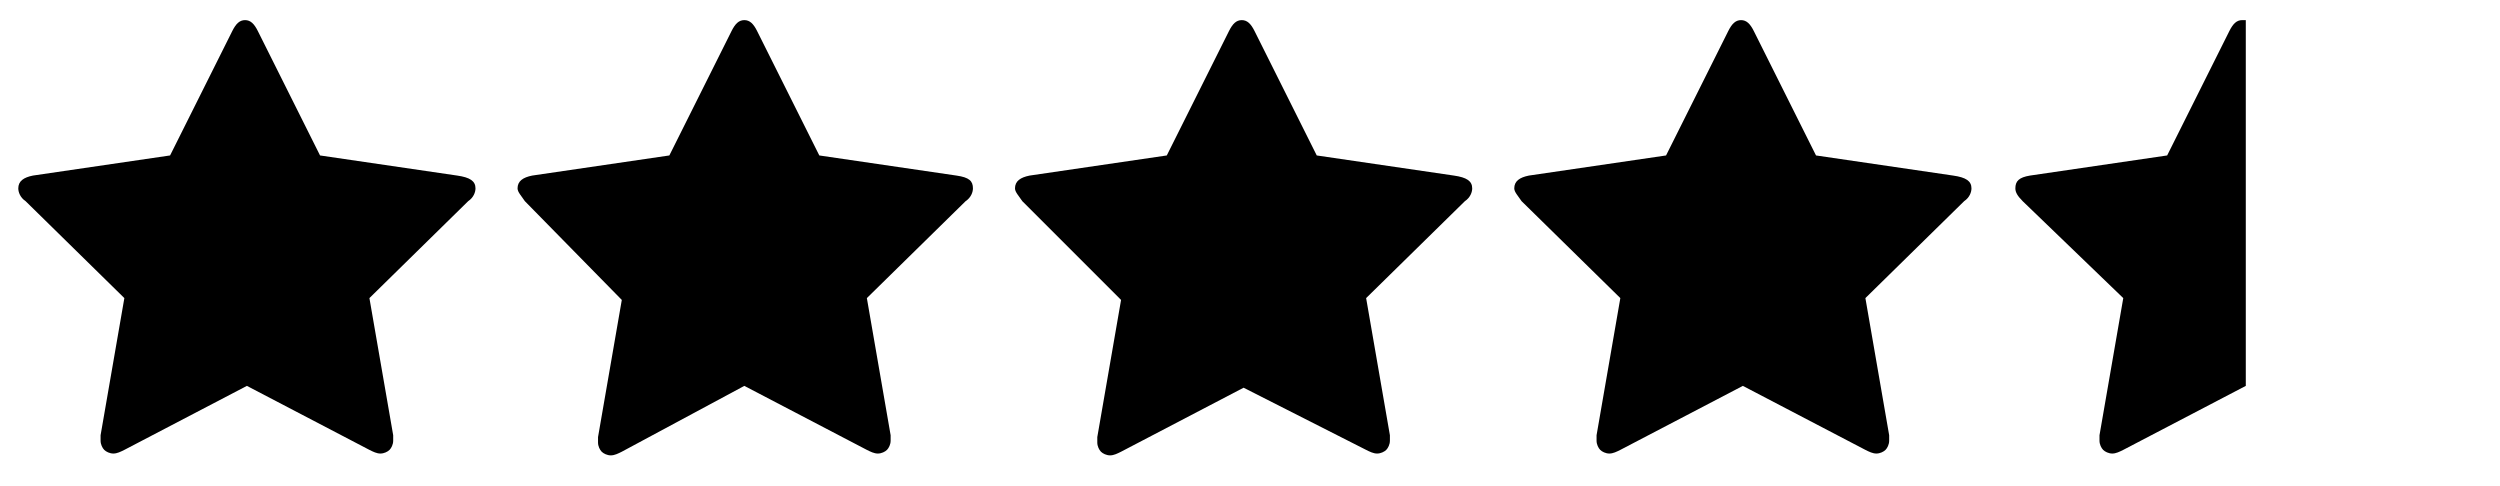 <?xml version="1.0" encoding="utf-8"?>
<!-- Generator: Adobe Illustrator 23.0.3, SVG Export Plug-In . SVG Version: 6.00 Build 0)  -->
<svg version="1.1" id="Laag_1" xmlns="http://www.w3.org/2000/svg" xmlns:xlink="http://www.w3.org/1999/xlink" x="0px" y="0px"
	 viewBox="0 0 136.7 26.6" style="enable-background:new 0 0 136.7 26.6;" xml:space="preserve">
<style type="text/css">
	.st0{clip-path:url(#SVGID_2_);}
	.st1{clip-path:url(#SVGID_4_);}
	.st2{clip-path:url(#SVGID_6_);}
	.st3{clip-path:url(#SVGID_8_);}
	.st4{fill:none;}
</style>
<g>
	<defs>
		<rect id="SVGID_1_" x="1" y="1.1" width="134.1" height="23.8"/>
	</defs>
	<clipPath id="SVGID_2_">
		<use xlink:href="#SVGID_1_"  style="overflow:visible;"/>
	</clipPath>
	<path class="st0" d="M26,10.3c0,0.2-0.1,0.5-0.4,0.7l-5.4,5.3l1.3,7.5c0,0.1,0,0.2,0,0.3c0,0.2-0.1,0.4-0.2,0.5s-0.3,0.2-0.5,0.2
		c-0.2,0-0.4-0.1-0.6-0.2l-6.7-3.5l-6.7,3.5c-0.2,0.1-0.4,0.2-0.6,0.2c-0.2,0-0.4-0.1-0.5-0.2c-0.1-0.1-0.2-0.3-0.2-0.5
		c0-0.1,0-0.2,0-0.3l1.3-7.5L1.4,11C1.1,10.8,1,10.5,1,10.3c0-0.4,0.3-0.6,0.8-0.7l7.5-1.1l3.4-6.8c0.2-0.4,0.4-0.6,0.7-0.6
		c0.3,0,0.5,0.2,0.7,0.6l3.4,6.8l7.5,1.1C25.7,9.7,26,9.9,26,10.3"/>
</g>
<g>
	<defs>
		<rect id="SVGID_3_" x="1" y="1.1" width="134.1" height="23.8"/>
	</defs>
	<clipPath id="SVGID_4_">
		<use xlink:href="#SVGID_3_"  style="overflow:visible;"/>
	</clipPath>
	<path class="st1" d="M53.2,10.3c0,0.2-0.1,0.5-0.4,0.7l-5.4,5.3l1.3,7.5c0,0.1,0,0.2,0,0.3c0,0.2-0.1,0.4-0.2,0.5s-0.3,0.2-0.5,0.2
		c-0.2,0-0.4-0.1-0.6-0.2l-6.7-3.5L34,24.7c-0.2,0.1-0.4,0.2-0.6,0.2c-0.2,0-0.4-0.1-0.5-0.2c-0.1-0.1-0.2-0.3-0.2-0.5
		c0-0.1,0-0.2,0-0.3l1.3-7.5L28.7,11c-0.2-0.3-0.4-0.5-0.4-0.7c0-0.4,0.3-0.6,0.8-0.7l7.5-1.1L40,1.7c0.2-0.4,0.4-0.6,0.7-0.6
		c0.3,0,0.5,0.2,0.7,0.6l3.4,6.8l7.5,1.1C53,9.7,53.2,9.9,53.2,10.3"/>
</g>
<g>
	<defs>
		<rect id="SVGID_5_" x="1" y="1.1" width="134.1" height="23.8"/>
	</defs>
	<clipPath id="SVGID_6_">
		<use xlink:href="#SVGID_5_"  style="overflow:visible;"/>
	</clipPath>
	<path class="st2" d="M80.5,10.3c0,0.2-0.1,0.5-0.4,0.7l-5.4,5.3l1.3,7.5c0,0.1,0,0.2,0,0.3c0,0.2-0.1,0.4-0.2,0.5
		c-0.1,0.1-0.3,0.2-0.5,0.2c-0.2,0-0.4-0.1-0.6-0.2L68,21.2l-6.7,3.5c-0.2,0.1-0.4,0.2-0.6,0.2c-0.2,0-0.4-0.1-0.5-0.2
		c-0.1-0.1-0.2-0.3-0.2-0.5c0-0.1,0-0.2,0-0.3l1.3-7.5L55.9,11c-0.2-0.3-0.4-0.5-0.4-0.7c0-0.4,0.3-0.6,0.8-0.7l7.5-1.1l3.4-6.8
		c0.2-0.4,0.4-0.6,0.7-0.6c0.3,0,0.5,0.2,0.7,0.6l3.4,6.8l7.5,1.1C80.2,9.7,80.5,9.9,80.5,10.3"/>
</g>
<g>
	<defs>
		<rect id="SVGID_7_" x="1" y="1.1" width="134.1" height="23.8"/>
	</defs>
	<clipPath id="SVGID_8_">
		<use xlink:href="#SVGID_7_"  style="overflow:visible;"/>
	</clipPath>
	<path class="st3" d="M107.8,10.3c0,0.2-0.1,0.5-0.4,0.7l-5.4,5.3l1.3,7.5c0,0.1,0,0.2,0,0.3c0,0.2-0.1,0.4-0.2,0.5
		c-0.1,0.1-0.3,0.2-0.5,0.2c-0.2,0-0.4-0.1-0.6-0.2l-6.7-3.5l-6.7,3.5c-0.2,0.1-0.4,0.2-0.6,0.2c-0.2,0-0.4-0.1-0.5-0.2
		c-0.1-0.1-0.2-0.3-0.2-0.5c0-0.1,0-0.2,0-0.3l1.3-7.5L83.2,11c-0.2-0.3-0.4-0.5-0.4-0.7c0-0.4,0.3-0.6,0.8-0.7l7.5-1.1l3.4-6.8
		c0.2-0.4,0.4-0.6,0.7-0.6c0.3,0,0.5,0.2,0.7,0.6l3.4,6.8l7.5,1.1C107.5,9.7,107.8,9.9,107.8,10.3"/>
</g>
<rect x="1" y="1.1" class="st4" width="134.1" height="23.8"/>
<path d="M122.6,1.1c-0.3,0-0.5,0.2-0.7,0.6l-3.4,6.8L111,9.6c-0.6,0.1-0.8,0.3-0.8,0.7c0,0.2,0.1,0.4,0.4,0.7l5.5,5.3l-1.3,7.5
	c0,0.1,0,0.2,0,0.3c0,0.2,0.1,0.4,0.2,0.5c0.1,0.1,0.3,0.2,0.5,0.2c0.2,0,0.4-0.1,0.6-0.2l6.7-3.5V1.1z"/>
</svg>

